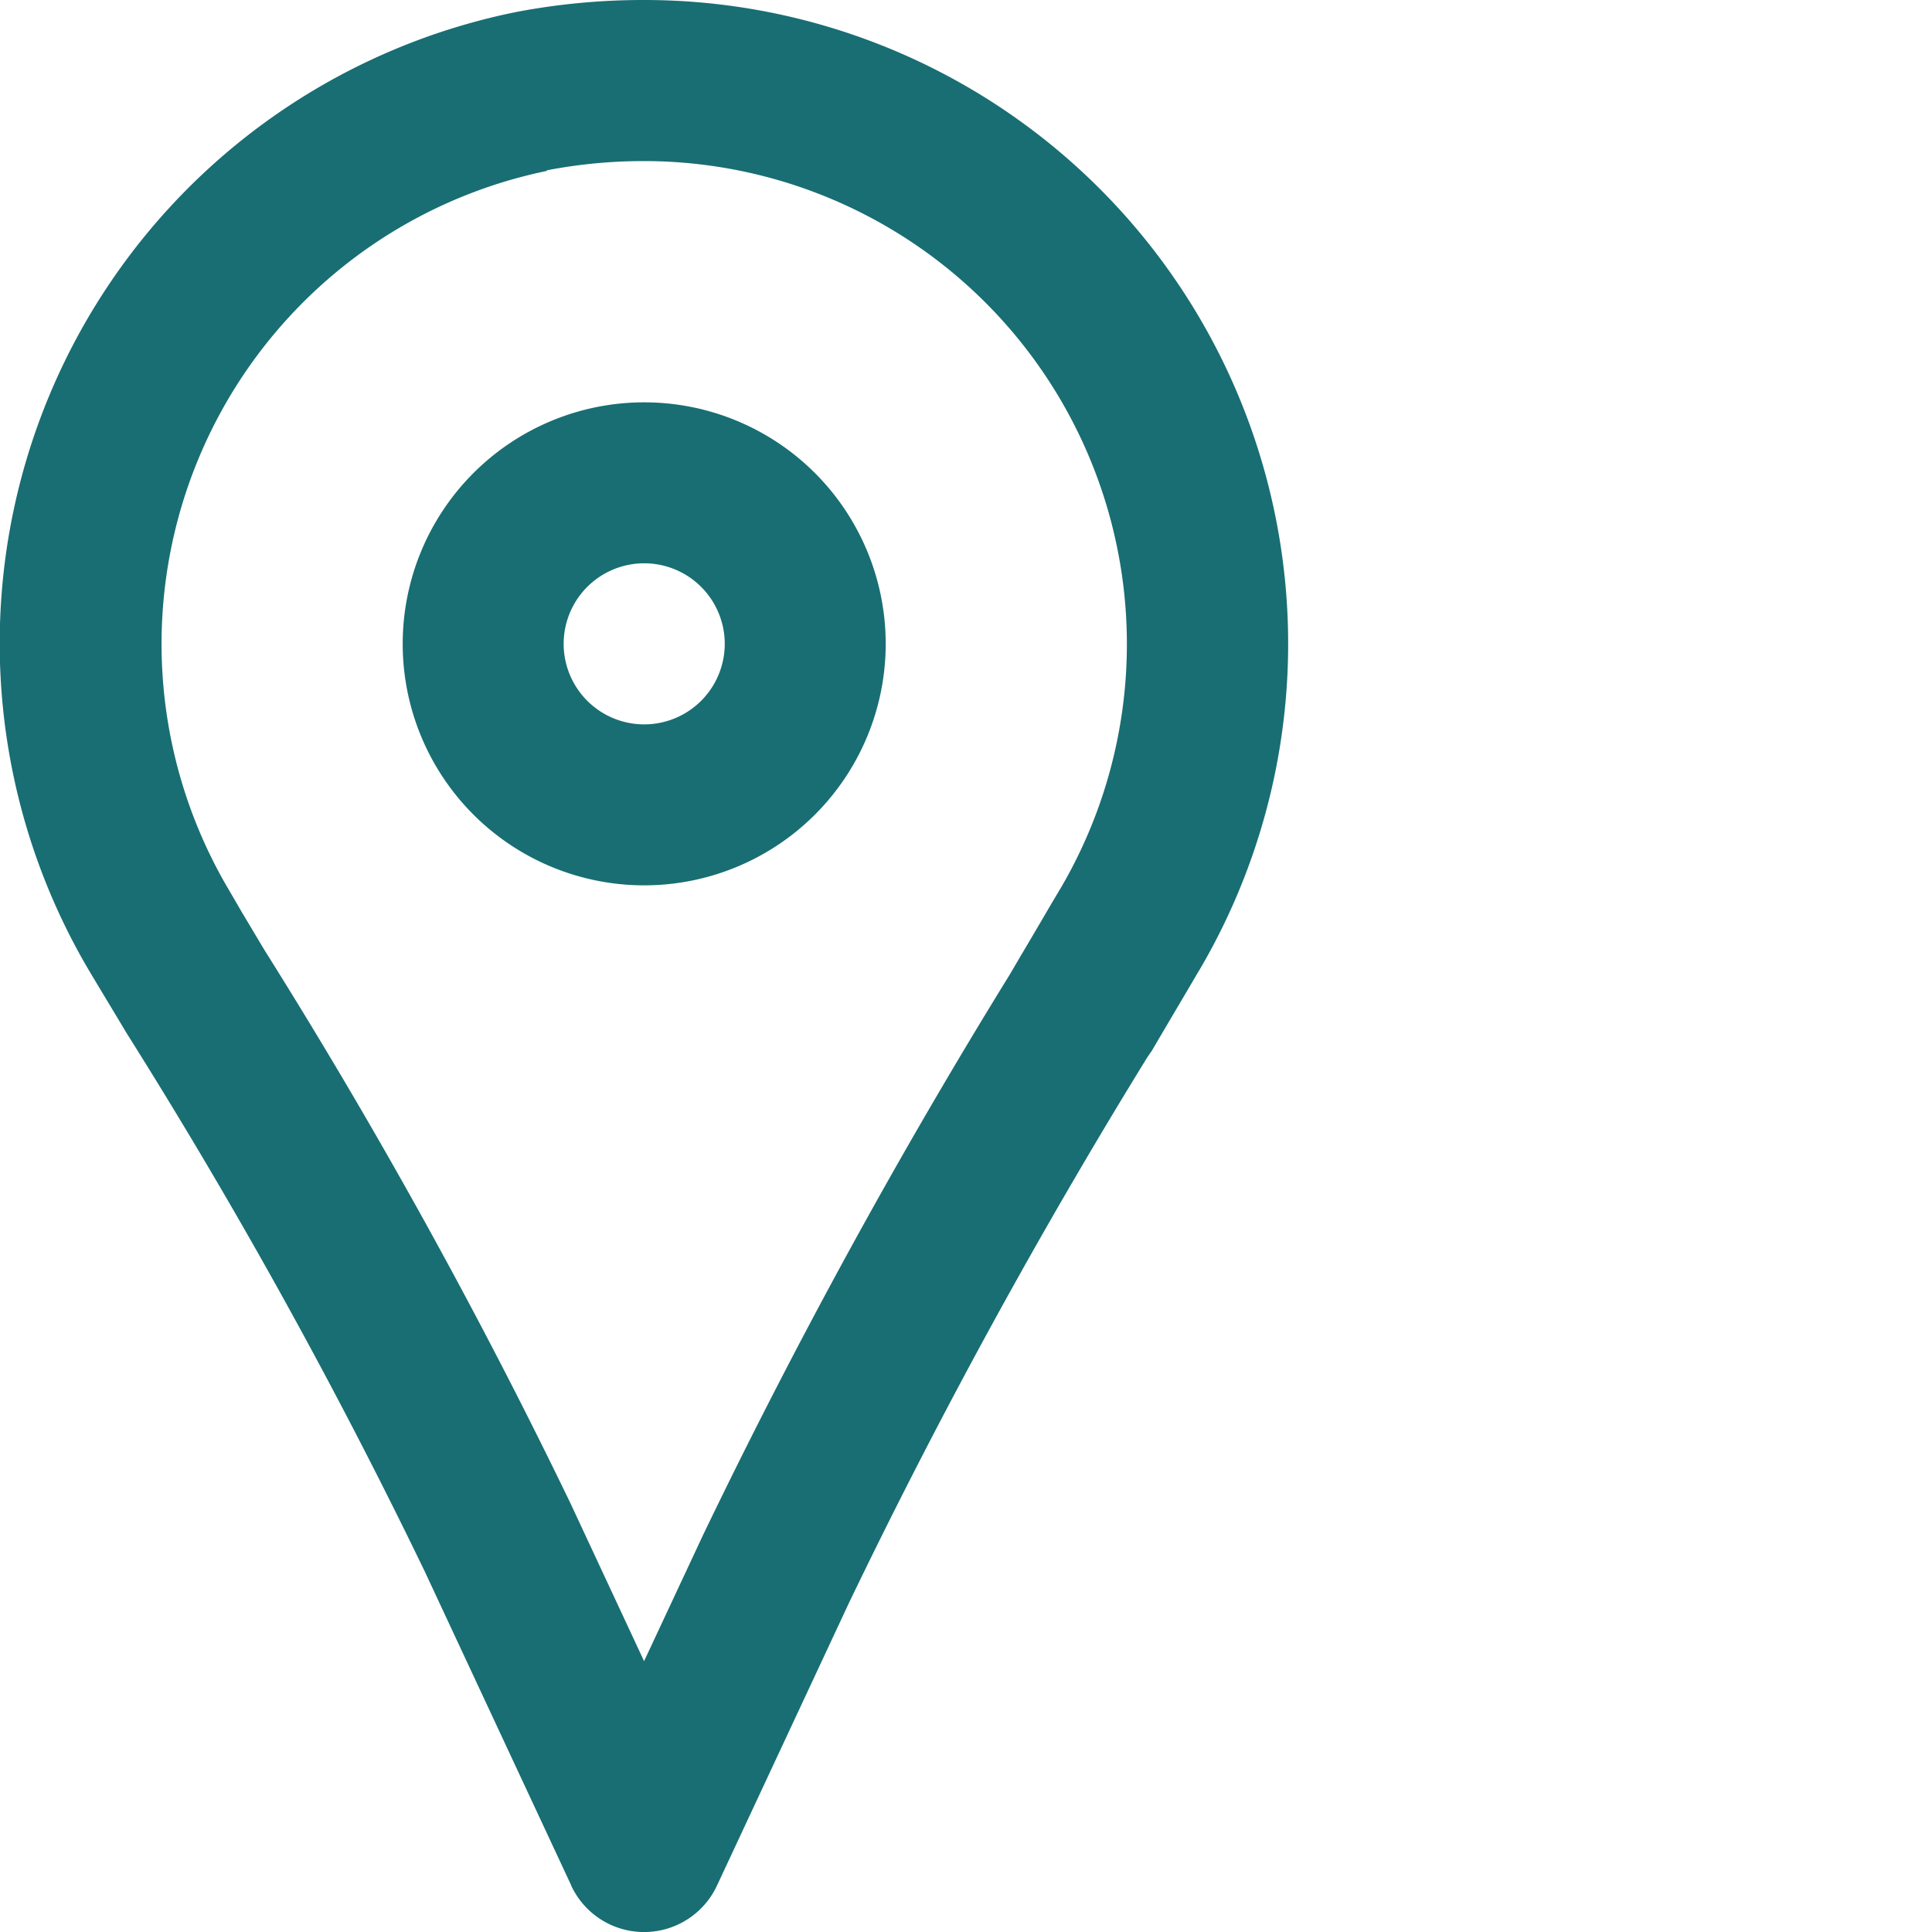 <svg xmlns="http://www.w3.org/2000/svg" width="16" height="16" viewBox="0 0 16 16">
  <path id="Combined_Shape" data-name="Combined Shape" d="M4.73,15.615l-1.213-2.6A45.474,45.474,0,0,0,1.045,8.552L1.014,8.5.752,8.064A5.334,5.334,0,0,1,4.271.1,5.6,5.6,0,0,1,5.328,0,5.332,5.332,0,0,1,9.934,8.03l-.023.038c-.1.172-.194.328-.373.634L9.5,8.757A49.662,49.662,0,0,0,7.03,13.274L5.937,15.615a.666.666,0,0,1-1.208,0Zm-.2-14.2A4,4,0,0,0,1.9,7.379l.1.172.158.265.03.05a47.154,47.154,0,0,1,2.536,4.585l.609,1.306.489-1.046A50.627,50.627,0,0,1,8.357,8.078l.033-.056.064-.109c.151-.254.234-.4.331-.561A4,4,0,0,0,5.324,1.334,4.218,4.218,0,0,0,4.525,1.411ZM3.334,5.332a2,2,0,1,1,2,2A2,2,0,0,1,3.334,5.332Zm1.333,0a.667.667,0,1,0,.667-.667A.667.667,0,0,0,4.667,5.332Z" transform="translate(0.001)" fill="#186e73"/>
</svg>
